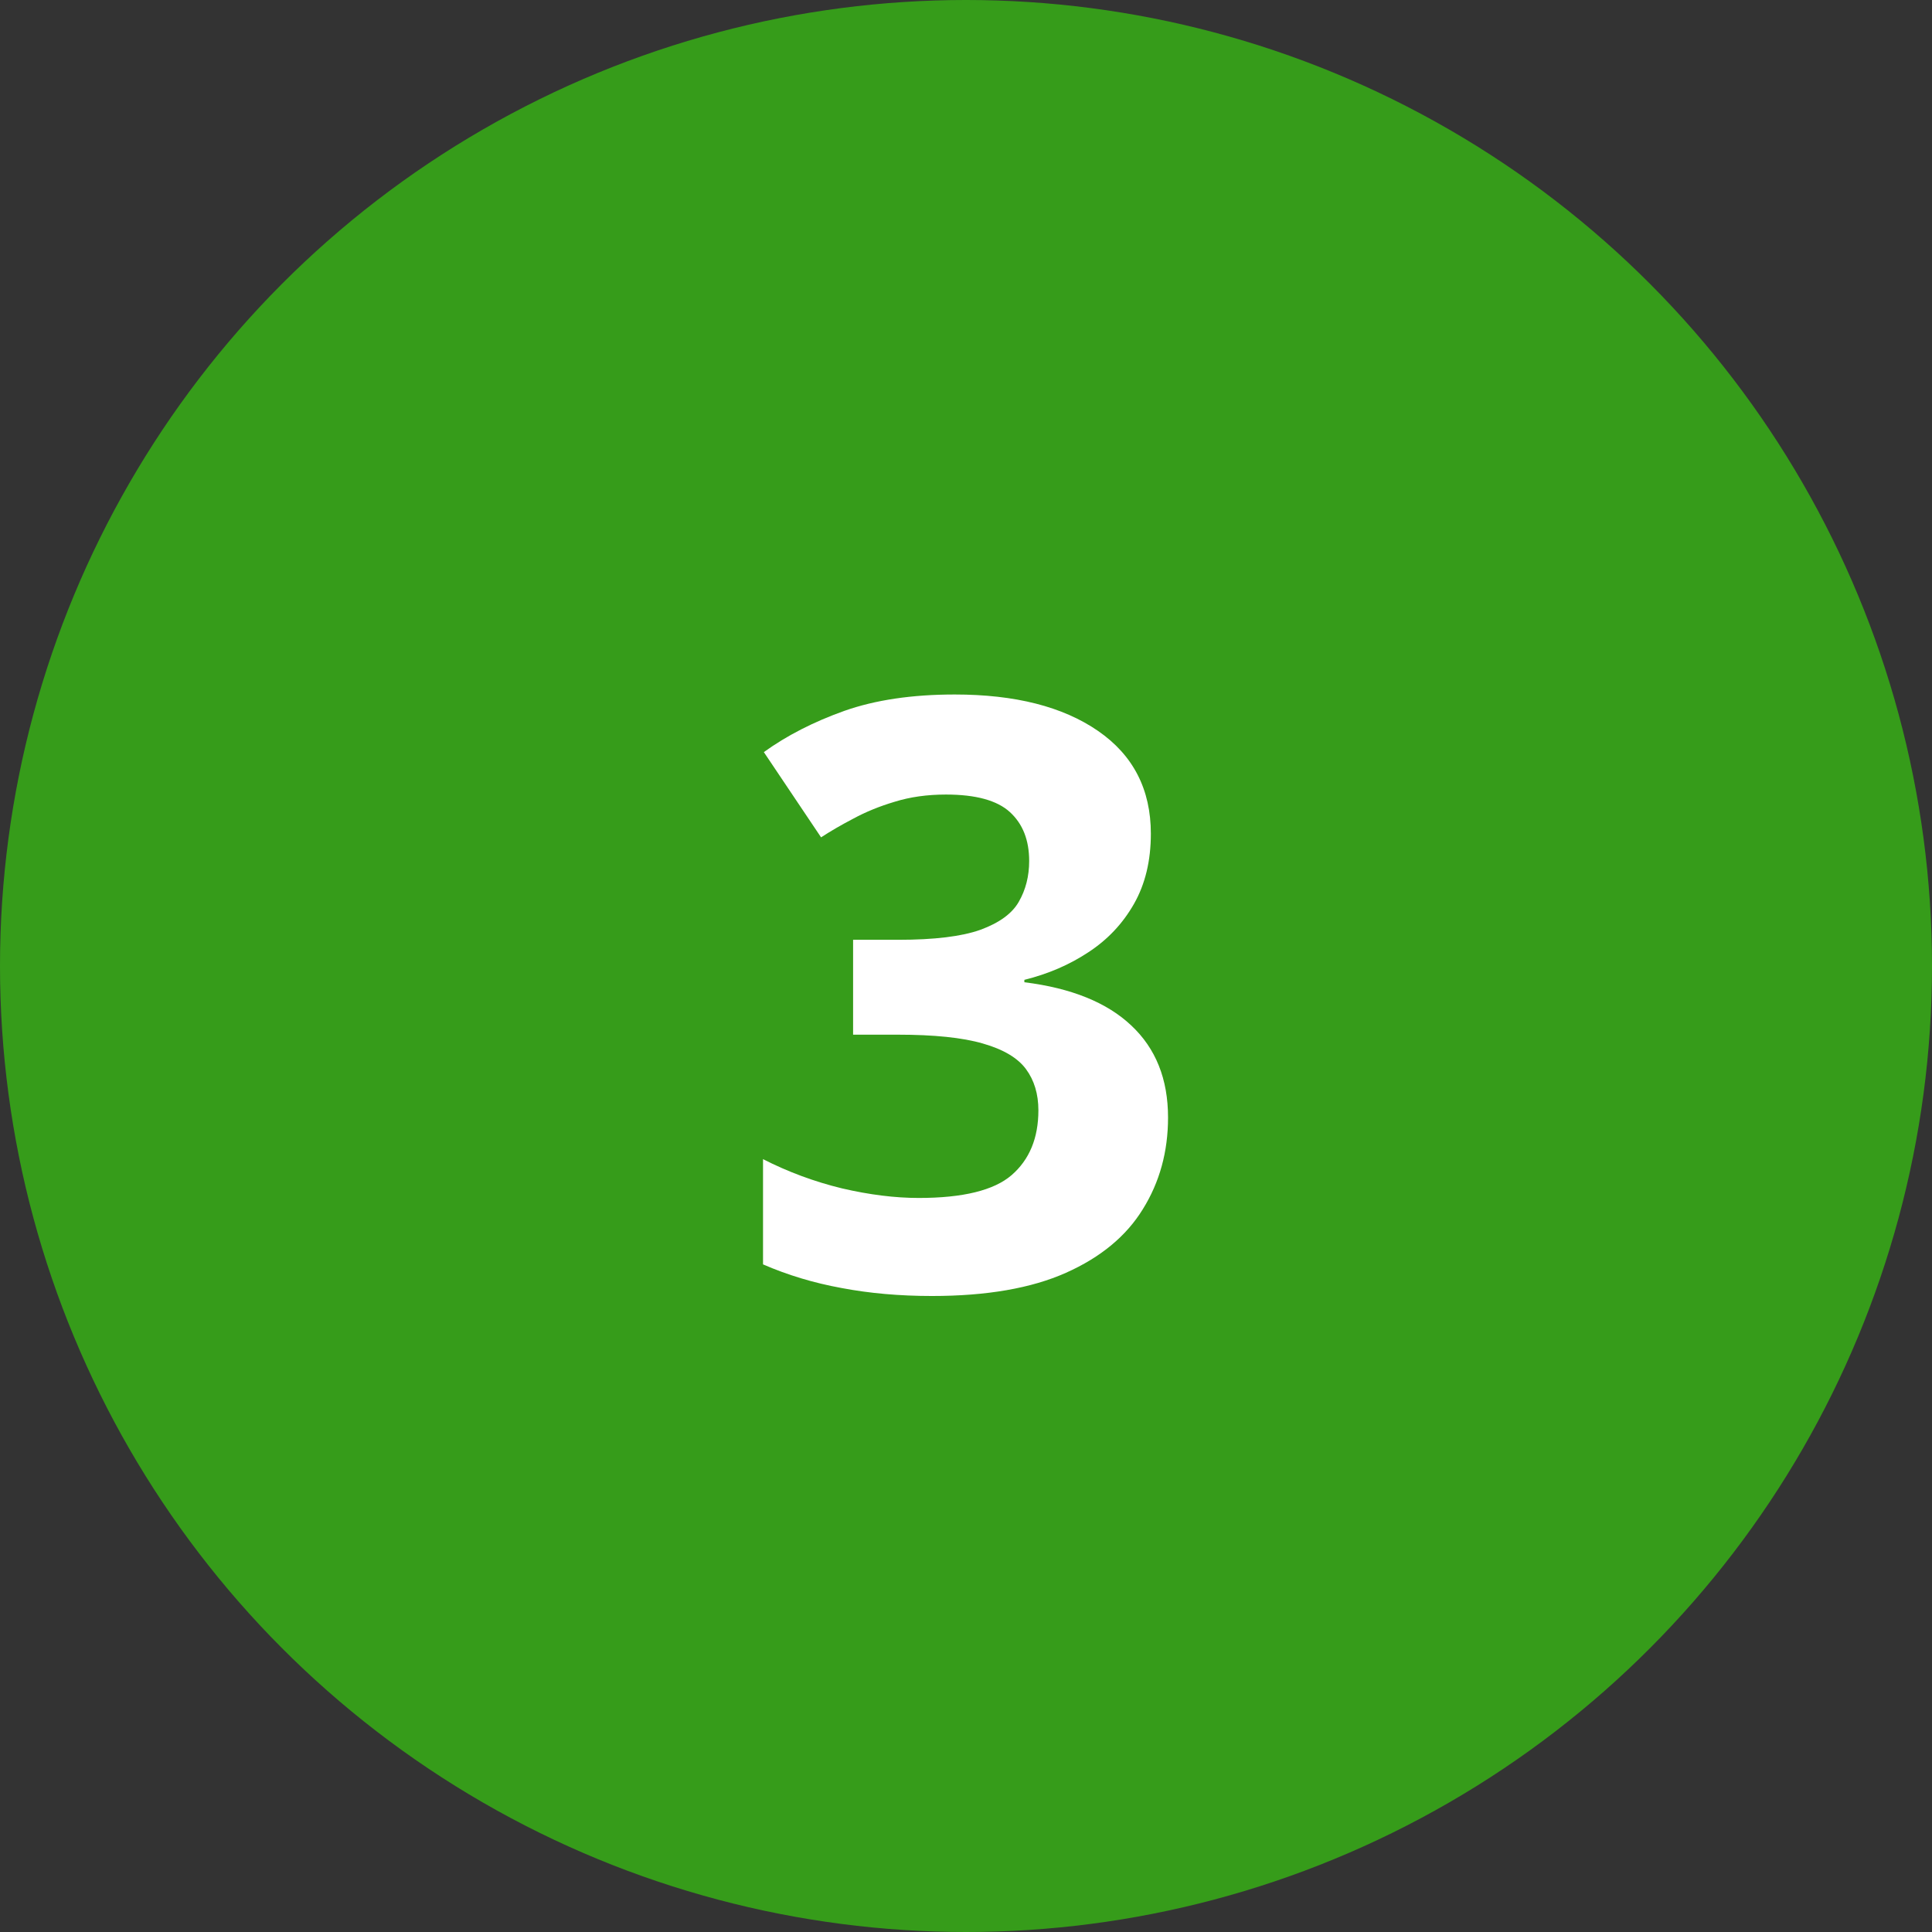 <svg width="66" height="66" viewBox="0 0 66 66" fill="none" xmlns="http://www.w3.org/2000/svg">
<rect x="0" y="0" width="66" height="66" fill="#333333" stroke="none"/>
<circle cx="33" cy="33" r="33" fill="#369C1A"/>
<path d="M39.315 28.482C39.315 29.403 39.123 30.201 38.74 30.875C38.357 31.549 37.838 32.101 37.182 32.529C36.535 32.958 35.805 33.272 34.994 33.473V33.555C36.598 33.755 37.815 34.247 38.645 35.031C39.483 35.815 39.902 36.863 39.902 38.176C39.902 39.342 39.615 40.386 39.041 41.307C38.476 42.227 37.601 42.952 36.416 43.48C35.231 44.009 33.704 44.273 31.836 44.273C30.733 44.273 29.703 44.182 28.746 44C27.798 43.827 26.905 43.558 26.066 43.193V39.598C26.923 40.035 27.821 40.368 28.76 40.596C29.699 40.815 30.574 40.924 31.385 40.924C32.898 40.924 33.955 40.664 34.557 40.145C35.167 39.616 35.473 38.878 35.473 37.93C35.473 37.374 35.331 36.904 35.049 36.522C34.766 36.139 34.274 35.847 33.572 35.647C32.88 35.446 31.909 35.346 30.66 35.346H29.143V32.105H30.688C31.918 32.105 32.852 31.991 33.49 31.764C34.137 31.527 34.575 31.208 34.803 30.807C35.04 30.396 35.158 29.932 35.158 29.412C35.158 28.701 34.94 28.145 34.502 27.744C34.065 27.343 33.335 27.143 32.315 27.143C31.676 27.143 31.093 27.225 30.564 27.389C30.045 27.544 29.576 27.735 29.156 27.963C28.737 28.182 28.368 28.396 28.049 28.605L26.094 25.693C26.878 25.128 27.794 24.659 28.842 24.285C29.899 23.912 31.157 23.725 32.615 23.725C34.675 23.725 36.307 24.139 37.51 24.969C38.713 25.798 39.315 26.969 39.315 28.482Z" fill="white"/>
</svg>
